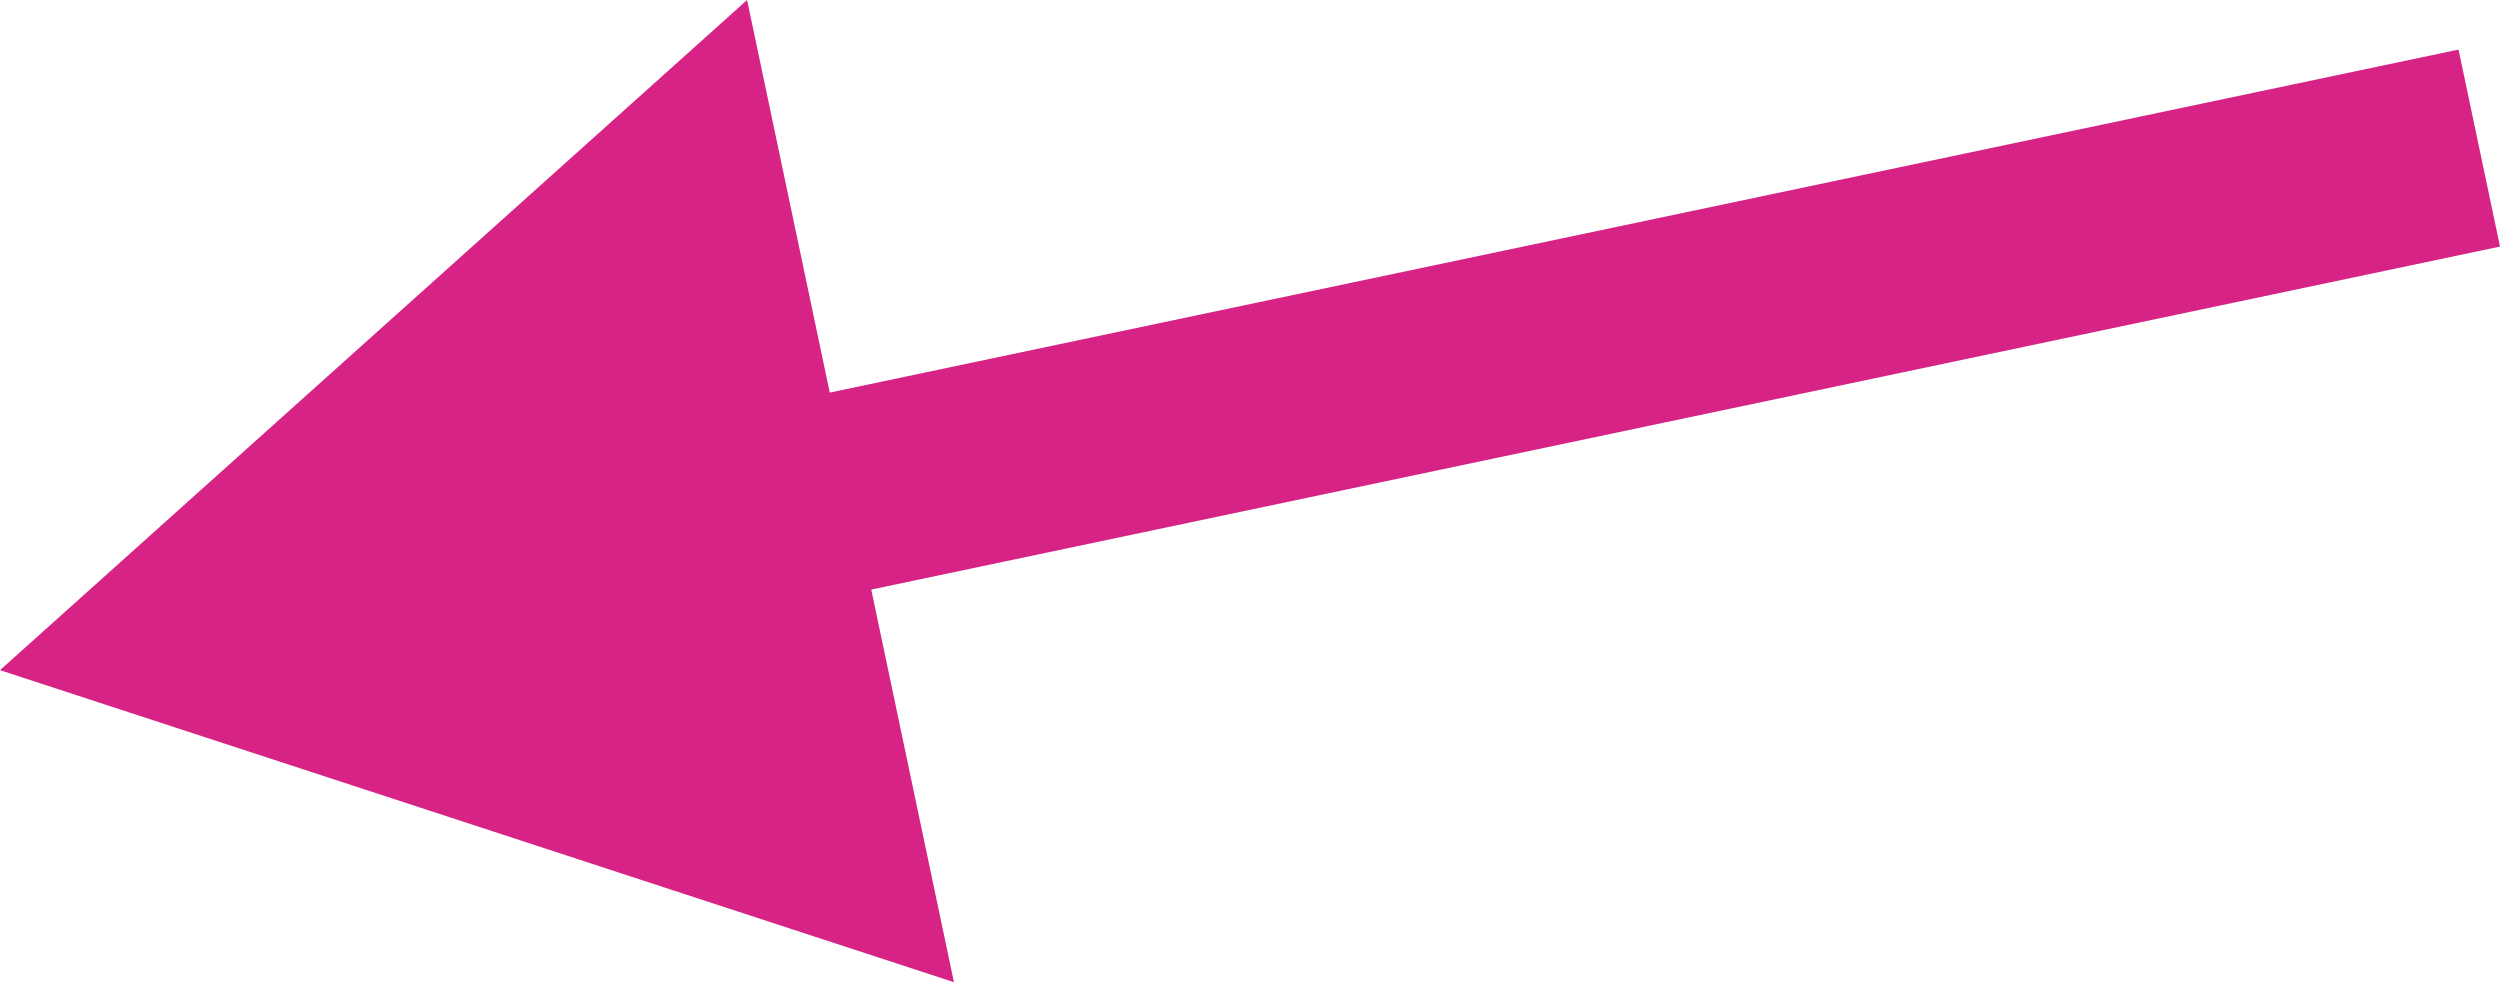 <svg xmlns="http://www.w3.org/2000/svg" width="124.183" height="48.788" viewBox="0 0 124.183 48.788"><path fill="none" stroke="#d62385" stroke-width="10" stroke-miterlimit="10" d="M123.153 7.355L35.109 25.897"/><path fill="#d62385" d="M37.11 0L0 33.289l47.385 15.499z"/></svg>